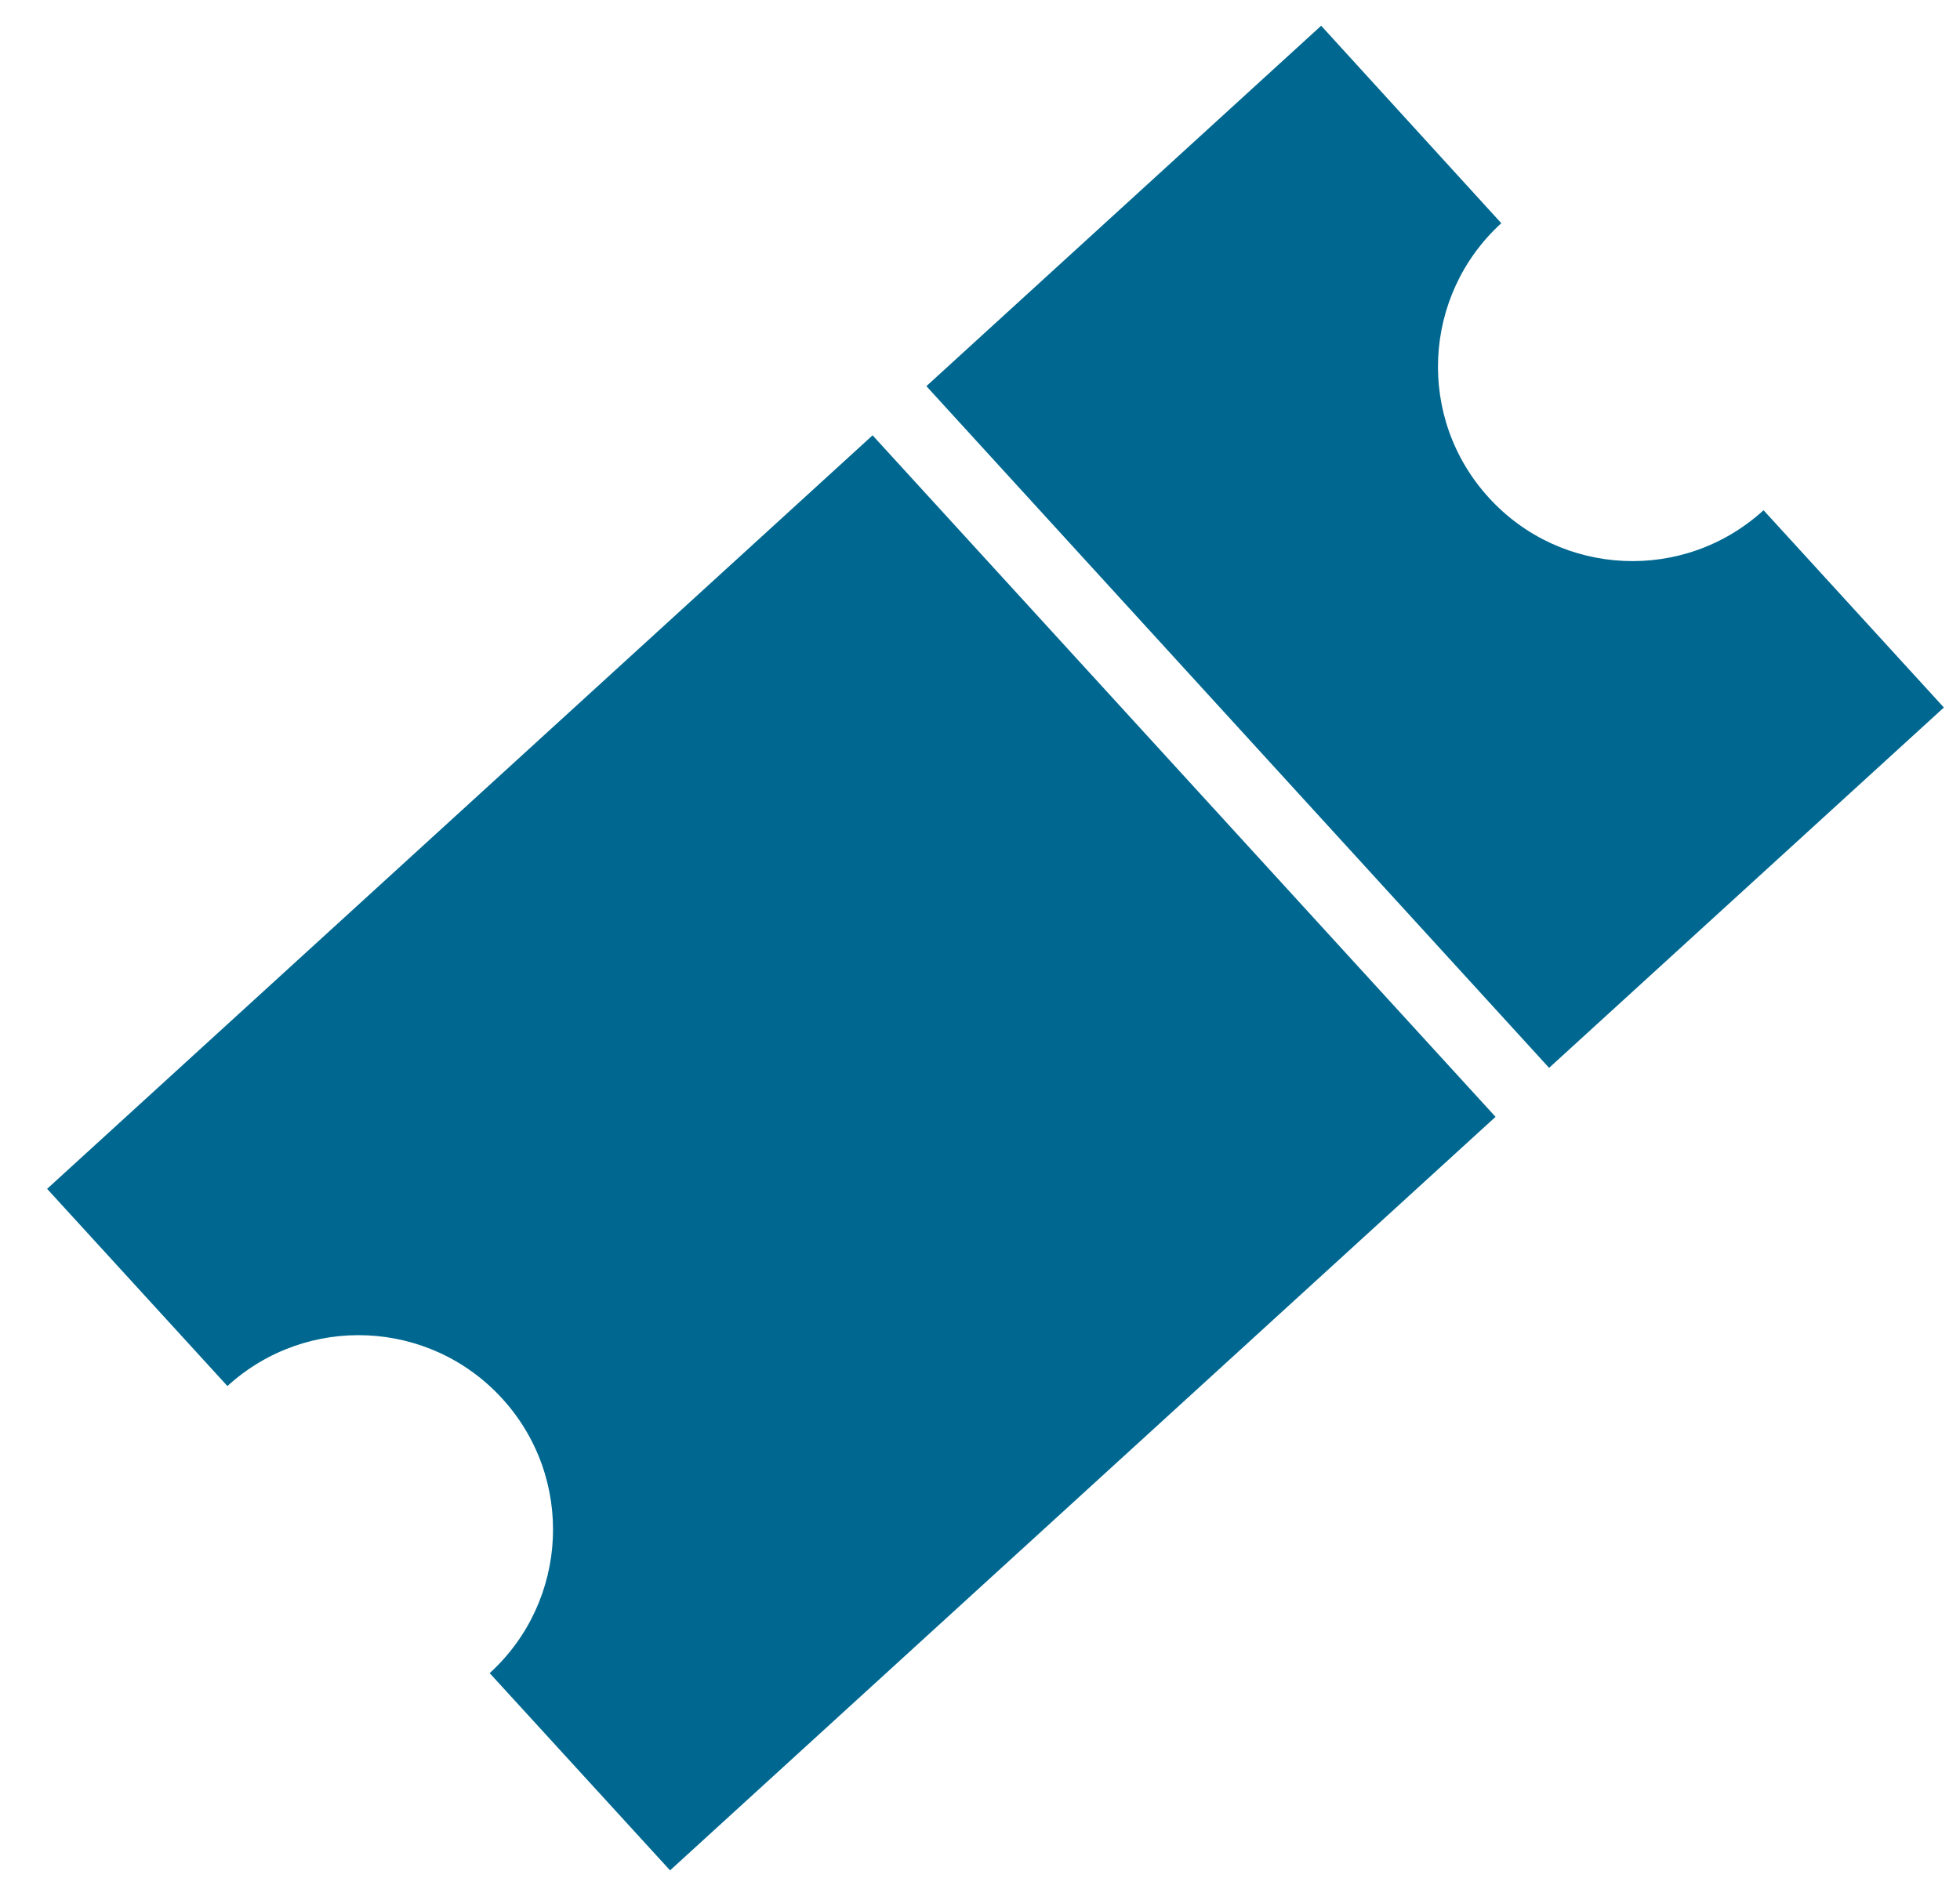 <svg width="31" height="30" viewBox="0 0 31 30" fill="none" xmlns="http://www.w3.org/2000/svg">
<g clip-path="url(#clip0_90_52)">
<path d="M24.501 16.894L30.745 11.193L27.893 8.072C26.639 9.218 24.695 9.13 23.549 7.875C22.402 6.621 22.491 4.677 23.745 3.531L20.896 0.407L14.652 6.109L24.501 16.894Z" fill="#006890"/>
<path d="M13.801 6.887L0.745 18.808L3.597 21.928C4.852 20.782 6.796 20.87 7.942 22.125C9.088 23.379 9 25.323 7.745 26.47L10.598 29.59L23.654 17.669L13.801 6.887Z" fill="#006890"/>
</g>
<defs>
<clipPath id="clip0_90_52">
<rect width="30" height="29.186" fill="white" transform="translate(0.745 0.407)"/>
</clipPath>
</defs>
</svg>
